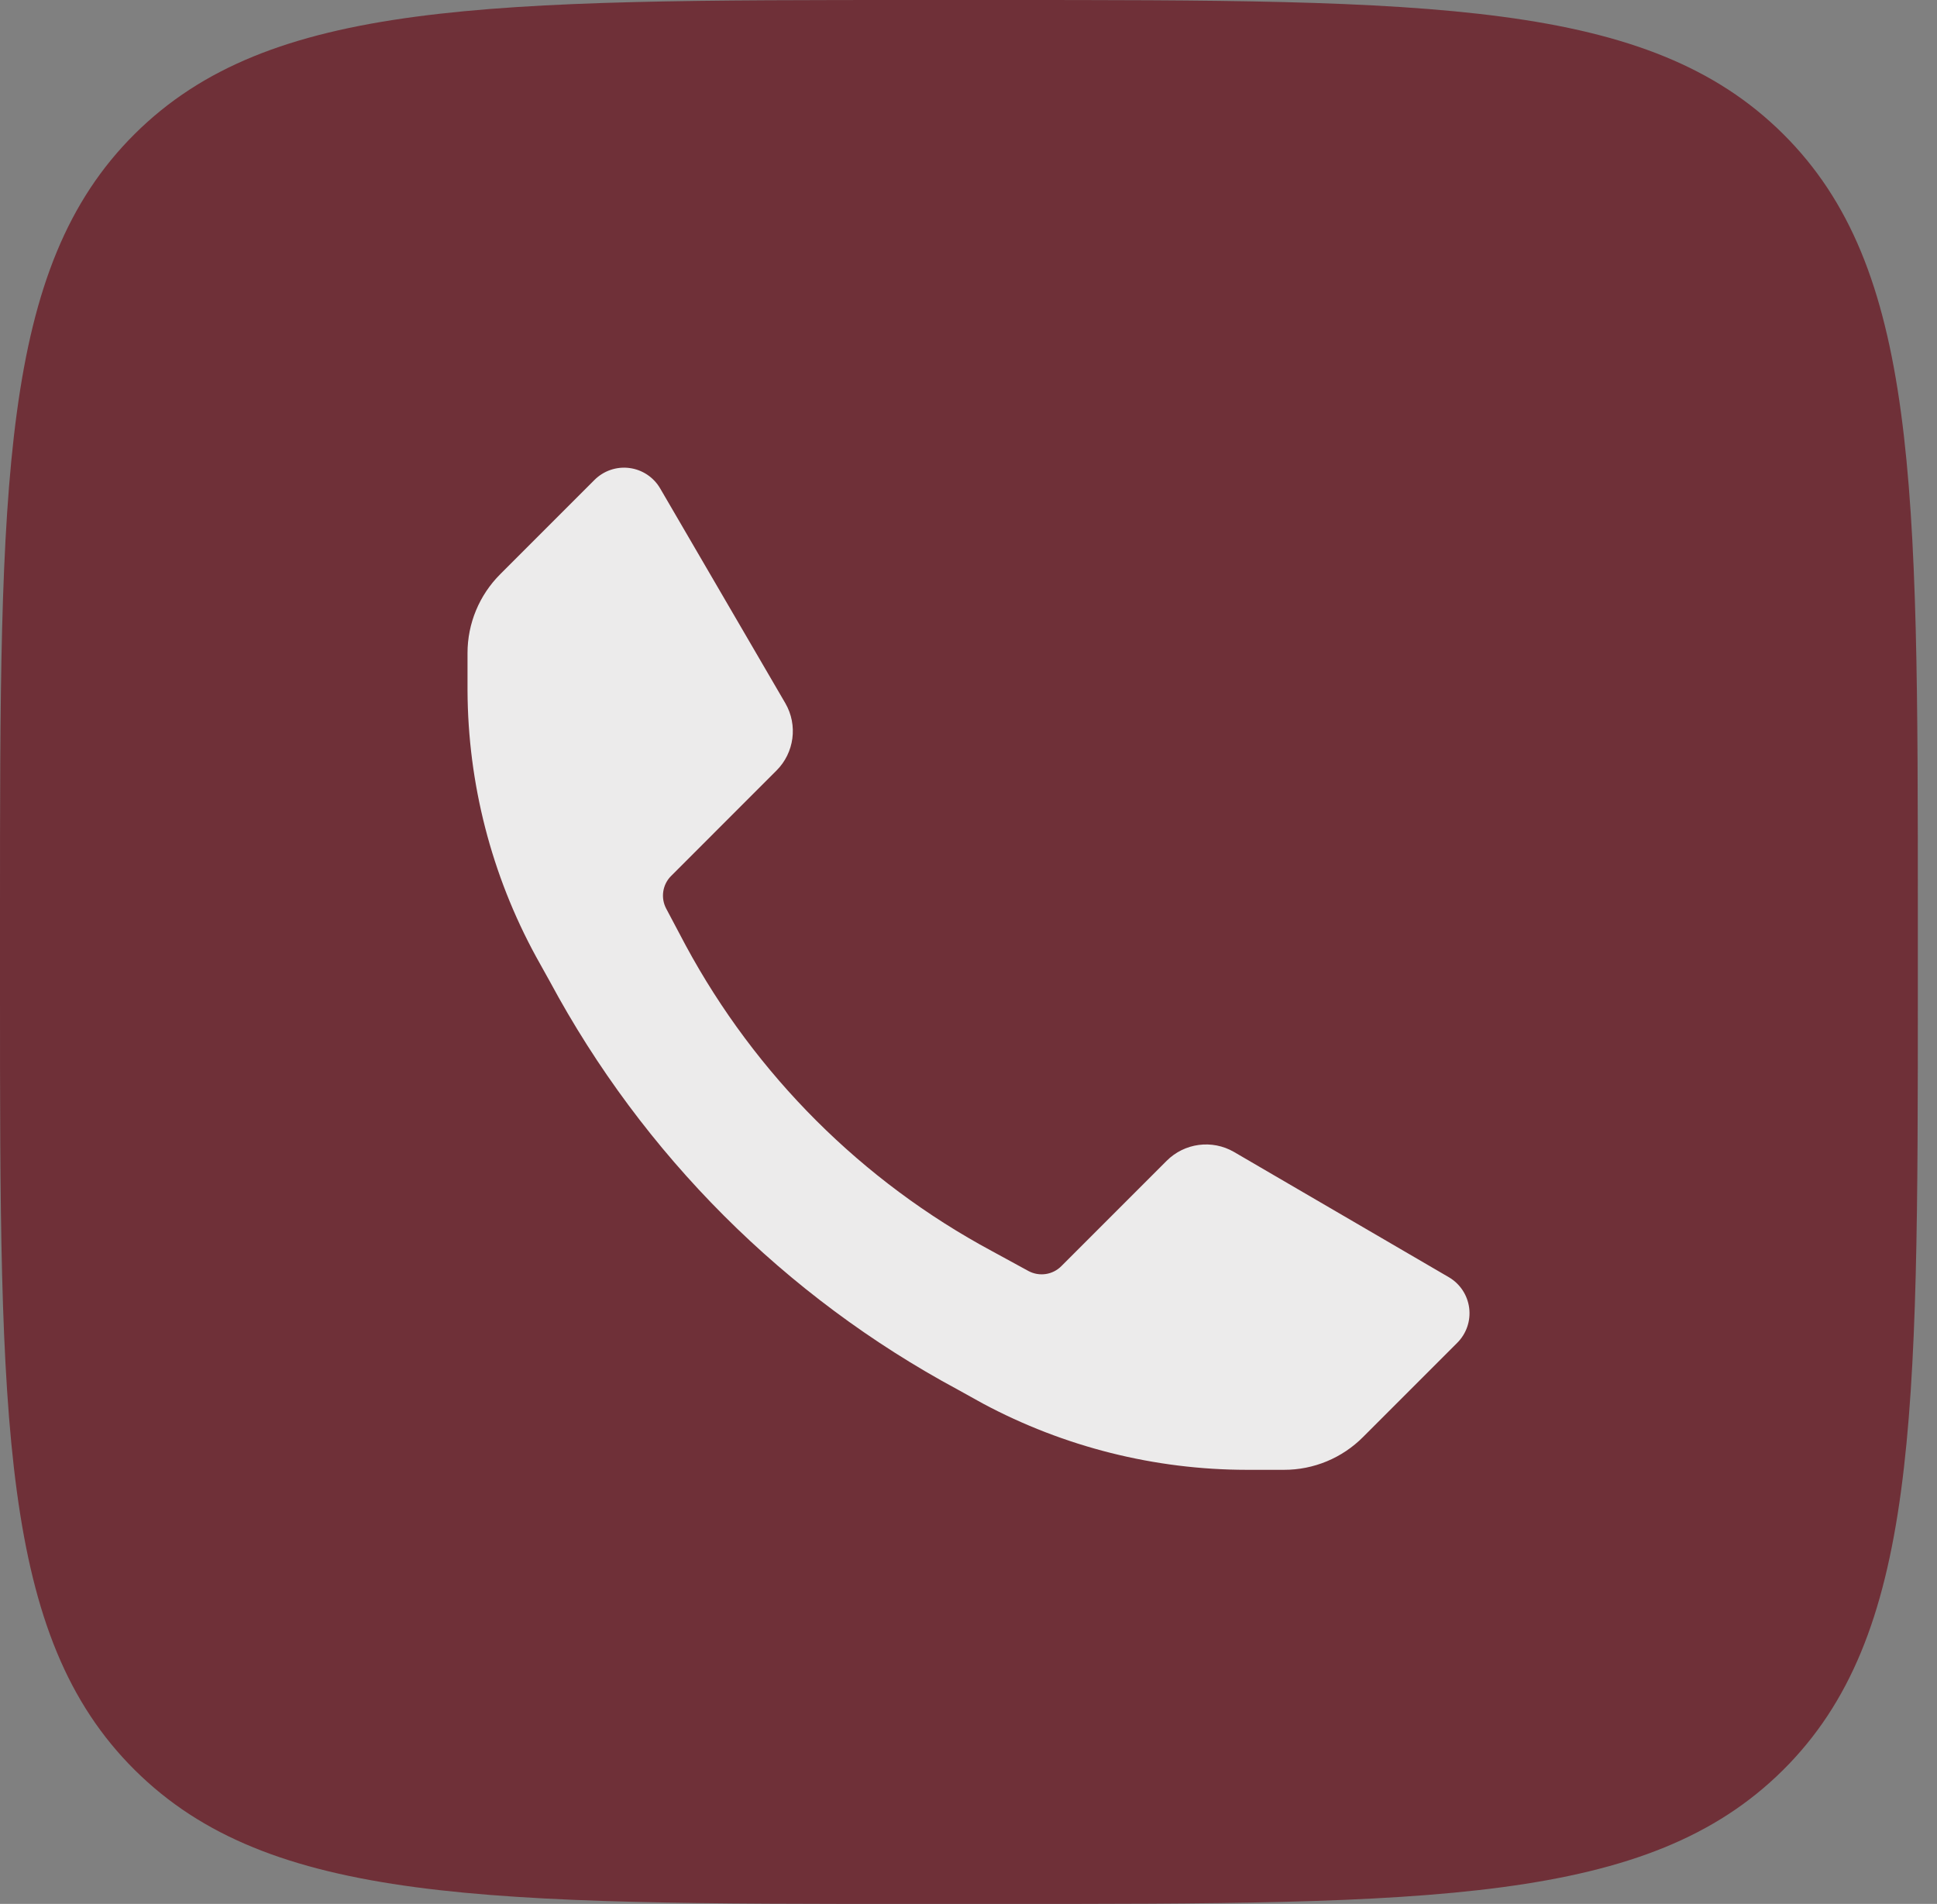 <?xml version="1.0" encoding="UTF-8"?> <svg xmlns="http://www.w3.org/2000/svg" width="58" height="57" viewBox="0 0 58 57" fill="none"><rect x="0" y="0" width="58" height="57" fill="#808080" stroke="none"/><path fill-rule="evenodd" clip-rule="evenodd" d="M4.037 4.007C0 8.014 0 14.462 0 27.36V29.64C0 42.538 0 48.986 4.037 52.993C8.073 57 14.57 57 27.564 57H29.861C42.855 57 49.352 57 53.389 52.993C57.426 48.986 57.426 42.538 57.426 29.64V27.36C57.426 14.462 57.426 8.014 53.389 4.007C49.352 0 42.855 0 29.861 0H27.564C14.57 0 8.073 0 4.037 4.007Z" fill="#6F3038"></path><path d="M37.332 44.004C34.576 44.002 31.863 43.32 29.432 42.02L28.682 41.604C23.5 38.818 19.252 34.569 16.466 29.387L16.049 28.637C14.715 26.193 14.011 23.455 13.999 20.671V19.554C13.998 18.666 14.352 17.814 14.982 17.187L17.799 14.37C18.073 14.095 18.459 13.962 18.844 14.011C19.229 14.06 19.57 14.285 19.766 14.62L23.516 21.054C23.895 21.709 23.785 22.537 23.249 23.07L20.099 26.221C19.837 26.479 19.776 26.879 19.949 27.204L20.532 28.304C22.627 32.185 25.814 35.366 29.699 37.454L30.799 38.054C31.124 38.226 31.524 38.166 31.782 37.904L34.932 34.754C35.466 34.218 36.294 34.108 36.949 34.487L43.382 38.237C43.718 38.433 43.943 38.774 43.992 39.159C44.041 39.544 43.908 39.93 43.632 40.204L40.816 43.02C40.189 43.651 39.337 44.005 38.449 44.004H37.332Z" fill="#ECEBEB"></path></svg> 